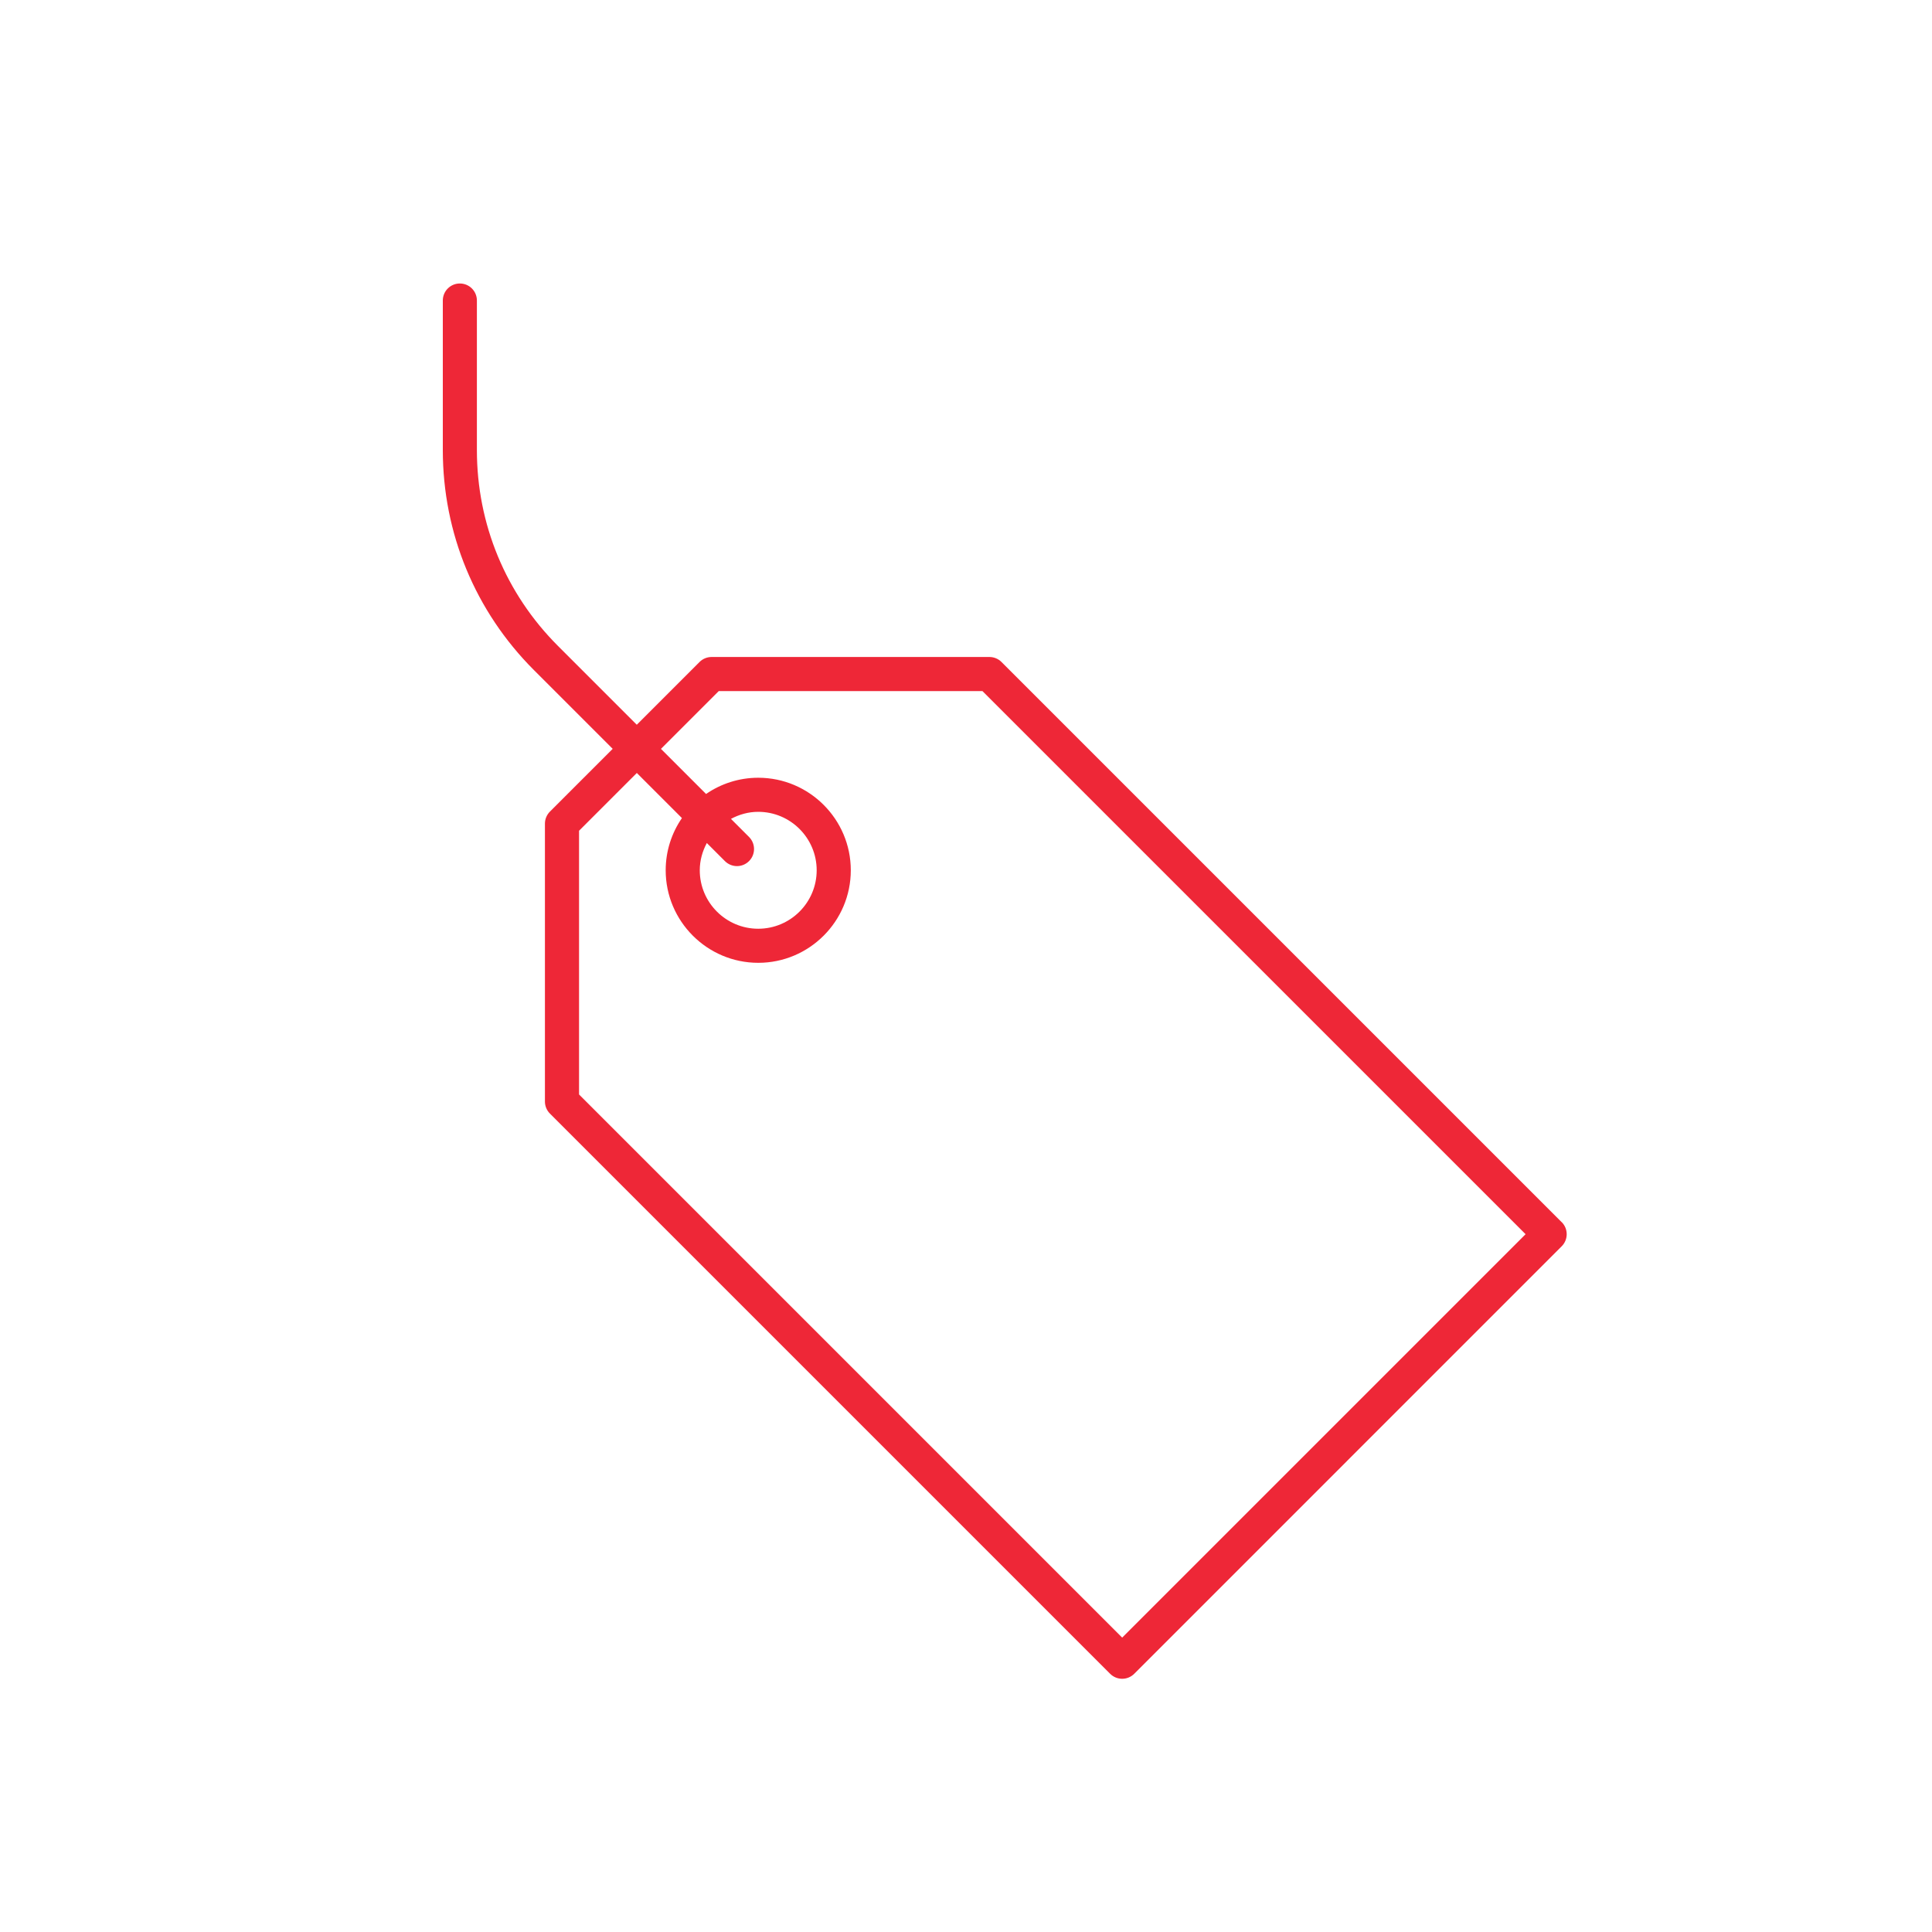 <?xml version="1.0" encoding="UTF-8"?> <svg xmlns="http://www.w3.org/2000/svg" version="1.1" viewBox="0 0 48.189 48.189"><defs><style> ._x002A_NIX { fill: none; } .Flaeche_x002D_in_x002D_Konturfarbe { fill: #ee2737; } </style></defs><g id="Grafik-KONTUR-Zeichenwege"><g id="WhiteLabel_Kopie"><path class="Flaeche_x002D_in_x002D_Konturfarbe" d="M38.952,30.484l-13.972-13.972c-.08-.08-.188-.125-.301-.125h-6.93c-.113,0-.221.045-.301.125l-1.565,1.565-1.964-1.964c-1.306-1.305-2.024-3.041-2.024-4.888v-3.729c0-.235-.19-.425-.425-.425s-.425.19-.425.425v3.729c0,2.074.808,4.023,2.273,5.489l1.964,1.964-1.565,1.565c-.08.08-.125.188-.125.301v6.931c0,.113.045.221.125.301l13.972,13.972c.08.08.188.125.301.125s.221-.045.301-.125l10.662-10.663c.166-.166.166-.436,0-.602ZM27.989,40.845l-13.546-13.546v-6.578l1.441-1.441,1.125,1.125c-.255.371-.405.819-.405,1.302,0,1.272,1.036,2.308,2.309,2.308,1.272,0,2.308-1.036,2.308-2.308s-1.036-2.308-2.308-2.308c-.483,0-.931.15-1.302.405l-1.125-1.125,1.441-1.441h6.578l13.547,13.546-10.061,10.061ZM18.081,21.478c.083.083.192.125.301.125s.218-.042.301-.125c.166-.166.166-.436,0-.602l-.451-.451c.204-.109.433-.176.68-.176.804,0,1.458.654,1.458,1.458s-.654,1.458-1.458,1.458c-.804,0-1.458-.654-1.458-1.458,0-.247.067-.476.176-.68l.451.451Z"></path></g></g><g id="Format_x2F_Aufhaenger"><rect class="_x002A_NIX" y="0" width="48.189" height="48.189"></rect></g></svg> 